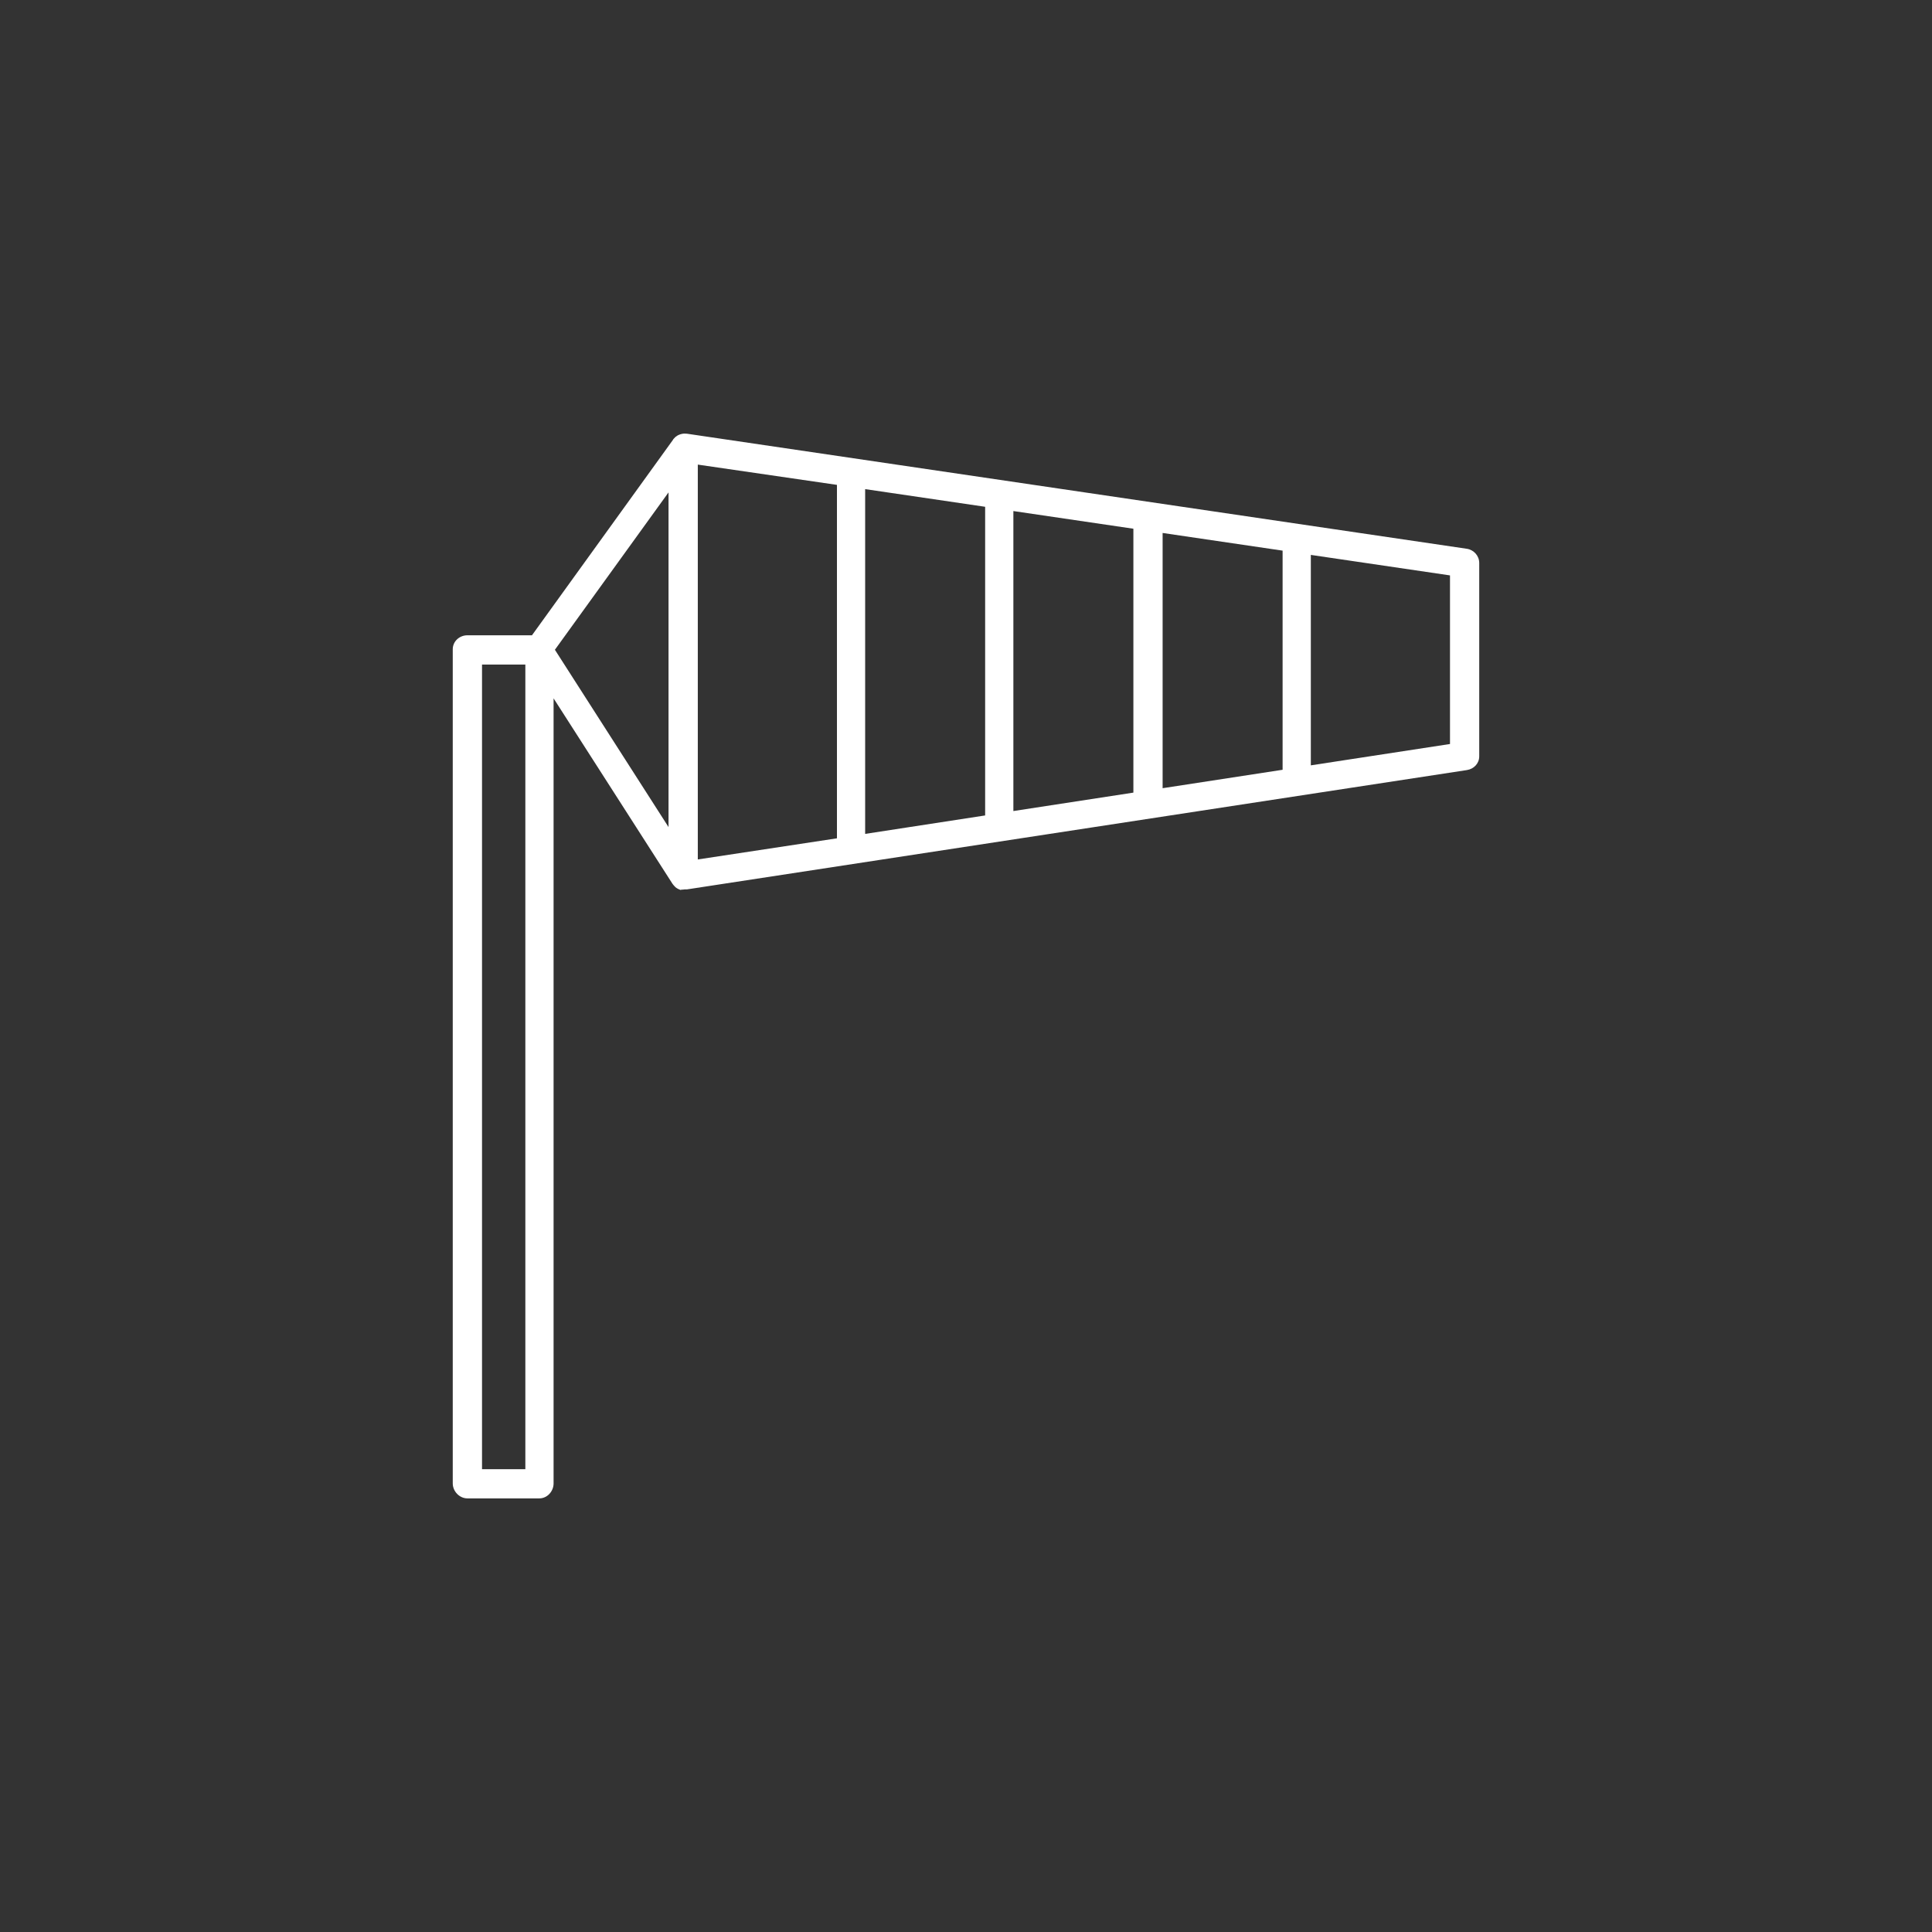 <?xml version="1.0" encoding="utf-8"?>
<!-- Generator: Adobe Illustrator 16.0.3, SVG Export Plug-In . SVG Version: 6.00 Build 0)  -->
<!DOCTYPE svg PUBLIC "-//W3C//DTD SVG 1.1//EN" "http://www.w3.org/Graphics/SVG/1.1/DTD/svg11.dtd">
<svg version="1.1" id="silny_x5F_wiatr" xmlns="http://www.w3.org/2000/svg" xmlns:xlink="http://www.w3.org/1999/xlink" x="0px"
	 y="0px" width="84.727px" height="84.728px" viewBox="0 0 84.727 84.728" enable-background="new 0 0 84.727 84.728"
	 xml:space="preserve">
<rect x="0" y="0" width="84.727" height="84.728" fill="#333333" stroke="none"/>
<path fill="#FFFFFF" d="M64.326,24.066L30.125,19.02c-0.012-0.002-0.024-0.001-0.035-0.001c-0.023-0.003-0.048-0.004-0.071-0.004
	c-0.021,0-0.042,0.002-0.063,0.004c-0.021,0.003-0.041,0.007-0.063,0.012c-0.021,0.004-0.041,0.01-0.062,0.016
	c-0.021,0.008-0.042,0.017-0.063,0.025c-0.018,0.009-0.036,0.016-0.053,0.025c-0.023,0.014-0.046,0.031-0.067,0.047
	c-0.01,0.008-0.021,0.014-0.031,0.022c-0.002,0.002-0.004,0.004-0.006,0.006c-0.021,0.02-0.041,0.042-0.061,0.065
	c-0.01,0.011-0.021,0.021-0.029,0.032c-0.001,0.001-0.002,0.012-0.004,0.014l-6.188,8.577h-2.831c-0.348,0-0.643,0.265-0.643,0.613
	v36.58c0,0.35,0.295,0.658,0.643,0.658h3.154c0.348,0,0.625-0.309,0.625-0.658V30.626l5.219,8.139
	c0.004,0.006,0.01,0.01,0.014,0.016c0.02,0.029,0.043,0.055,0.067,0.079c0.011,0.012,0.022,0.025,0.034,0.036
	c0.002,0.002,0.004,0.005,0.007,0.008c0.032,0.027,0.067,0.051,0.104,0.071c0.01,0.005,0.021,0.009,0.031,0.015
	c0.032,0.016,0.066,0.029,0.102,0.039c0.012,0.004,0.023-0.019,0.036-0.016c0.045,0.01,0.091-0.009,0.138-0.009l0,0l0,0
	c0.031,0,0.063,0,0.093,0c0.001,0,0.002,0,0.003,0l34.205-5.233c0.308-0.048,0.541-0.291,0.541-0.602v-8.48
	C64.871,24.376,64.635,24.111,64.326,24.066z M44.441,22.412l5.263,0.775V34.76l-5.263,0.808V22.412z M43.203,35.761l-5.262,0.809
	V21.45l5.262,0.775V35.761z M50.986,23.373l5.262,0.775v9.61l-5.262,0.808V23.373z M23.039,64.431h-1.9V29.143h1.9V64.431z
	 M29.318,21.594v14.677l-4.983-7.776L29.318,21.594z M30.602,20.375l6.102,0.889v15.5l-6.102,0.927V20.375z M63.589,32.628
	l-6.103,0.936v-9.229l6.103,0.899V32.628z"/>
</svg>
